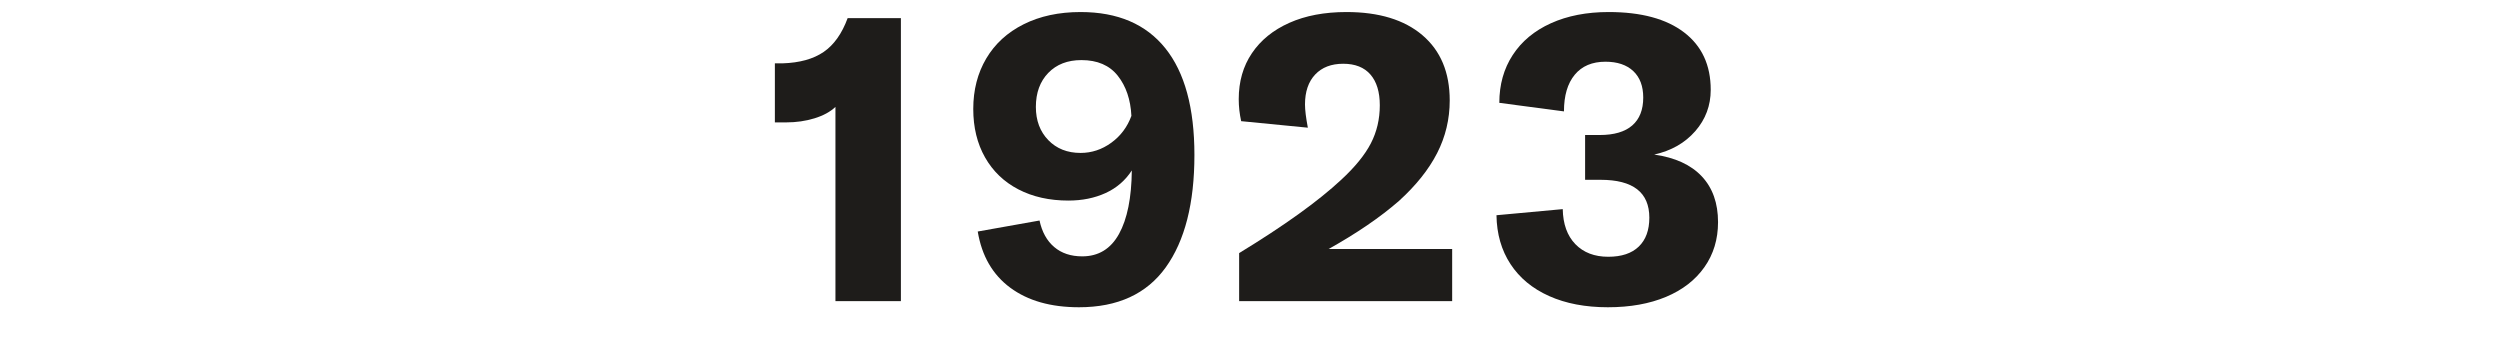 <?xml version="1.0" encoding="UTF-8" standalone="no"?>
<!DOCTYPE svg PUBLIC "-//W3C//DTD SVG 1.1//EN" "http://www.w3.org/Graphics/SVG/1.1/DTD/svg11.dtd">
<svg width="100%" height="100%" viewBox="0 0 700 100" version="1.1" xmlns="http://www.w3.org/2000/svg" xmlns:xlink="http://www.w3.org/1999/xlink" xml:space="preserve" xmlns:serif="http://www.serif.com/" style="fill-rule:evenodd;clip-rule:evenodd;stroke-linejoin:round;stroke-miterlimit:1.414;">
    <g transform="matrix(4.249,-1.08175e-16,2.60166e-16,1.767,982.83,-422.462)">
        <g transform="matrix(0.235,0,0,0.566,-173.909,104.164)">
            <path d="M-9.981,268.308C-11.425,269.676 -13.382,270.74 -15.852,271.5C-18.322,272.26 -20.963,272.64 -23.775,272.64L-26.967,272.64L-26.967,256.11L-24.801,256.11C-20.013,255.958 -16.175,254.894 -13.287,252.918C-10.399,250.942 -8.157,247.788 -6.561,243.456L8.373,243.456L8.373,322.686L-9.981,322.686L-9.981,268.308Z" style="fill:rgb(30,28,26);fill-rule:nonzero;"/>
        </g>
        <g transform="matrix(0.235,0,0,0.566,-173.909,104.164)">
            <path d="M58.761,241.746C69.173,241.746 77.096,245.128 82.53,251.892C87.964,258.656 90.681,268.612 90.681,281.76C90.681,295.288 88.002,305.776 82.644,313.224C77.286,320.672 69.173,324.396 58.305,324.396C50.401,324.396 43.979,322.572 39.039,318.924C34.099,315.276 31.059,310.032 29.919,303.192L47.247,300.114C47.931,303.306 49.299,305.776 51.351,307.524C53.403,309.272 56.025,310.146 59.217,310.146C63.777,310.146 67.216,308.056 69.534,303.876C71.852,299.696 73.049,293.768 73.125,286.092C71.301,288.904 68.85,291.013 65.772,292.419C62.694,293.825 59.217,294.528 55.341,294.528C50.021,294.528 45.347,293.483 41.319,291.393C37.291,289.303 34.175,286.32 31.971,282.444C29.767,278.568 28.665,274.046 28.665,268.878C28.665,263.558 29.881,258.846 32.313,254.742C34.745,250.638 38.241,247.446 42.801,245.166C47.361,242.886 52.681,241.746 58.761,241.746ZM58.761,281.19C61.877,281.19 64.746,280.24 67.368,278.34C69.99,276.44 71.871,273.932 73.011,270.816C72.783,266.256 71.51,262.513 69.192,259.587C66.874,256.661 63.473,255.198 58.989,255.198C55.113,255.198 52.016,256.395 49.698,258.789C47.38,261.183 46.221,264.356 46.221,268.308C46.221,272.108 47.38,275.205 49.698,277.599C52.016,279.993 55.037,281.19 58.761,281.19Z" style="fill:rgb(30,28,26);fill-rule:nonzero;"/>
        </g>
        <g transform="matrix(0.235,0,0,0.566,-173.909,104.164)">
            <path d="M103.221,309.234C115.837,301.558 125.375,294.718 131.835,288.714C135.711,285.142 138.485,281.741 140.157,278.511C141.829,275.281 142.665,271.728 142.665,267.852C142.665,264.128 141.791,261.259 140.043,259.245C138.295,257.231 135.749,256.224 132.405,256.224C129.061,256.224 126.439,257.231 124.539,259.245C122.639,261.259 121.689,264.052 121.689,267.624C121.689,269.144 121.955,271.31 122.487,274.122L103.791,272.298C103.335,270.246 103.107,268.194 103.107,266.142C103.107,261.202 104.342,256.908 106.812,253.26C109.282,249.612 112.778,246.781 117.3,244.767C121.822,242.753 127.161,241.746 133.317,241.746C142.437,241.746 149.543,243.912 154.635,248.244C159.727,252.576 162.273,258.656 162.273,266.484C162.273,271.728 161.095,276.649 158.739,281.247C156.383,285.845 152.811,290.31 148.023,294.642C142.779,299.202 136.205,303.686 128.301,308.094L162.957,308.094L162.957,322.686L103.221,322.686L103.221,309.234Z" style="fill:rgb(30,28,26);fill-rule:nonzero;"/>
        </g>
        <g transform="matrix(0.235,0,0,0.566,-173.909,104.164)">
            <path d="M206.619,324.396C200.311,324.396 194.82,323.351 190.146,321.261C185.472,319.171 181.862,316.188 179.316,312.312C176.77,308.436 175.459,303.876 175.383,298.632L193.965,296.922C194.041,301.102 195.219,304.37 197.499,306.726C199.779,309.082 202.857,310.26 206.733,310.26C210.457,310.26 213.307,309.31 215.283,307.41C217.259,305.51 218.247,302.812 218.247,299.316C218.247,292.248 213.687,288.714 204.567,288.714L200.235,288.714L200.235,276.174L204.339,276.174C208.367,276.174 211.407,275.281 213.459,273.495C215.511,271.709 216.537,269.106 216.537,265.686C216.537,262.494 215.606,260.024 213.744,258.276C211.882,256.528 209.279,255.654 205.935,255.654C202.211,255.654 199.342,256.87 197.328,259.302C195.314,261.734 194.307,265.154 194.307,269.562L176.181,267.168C176.181,262.076 177.435,257.611 179.943,253.773C182.451,249.935 186.023,246.971 190.659,244.881C195.295,242.791 200.691,241.746 206.847,241.746C215.967,241.746 223.016,243.646 227.994,247.446C232.972,251.246 235.461,256.604 235.461,263.52C235.461,267.928 234.017,271.785 231.129,275.091C228.241,278.397 224.403,280.582 219.615,281.646C225.467,282.482 229.913,284.515 232.953,287.745C235.993,290.975 237.513,295.25 237.513,300.57C237.513,305.358 236.24,309.557 233.694,313.167C231.148,316.777 227.557,319.551 222.921,321.489C218.285,323.427 212.851,324.396 206.619,324.396Z" style="fill:rgb(30,28,26);fill-rule:nonzero;"/>
        </g>
    </g>
</svg>
